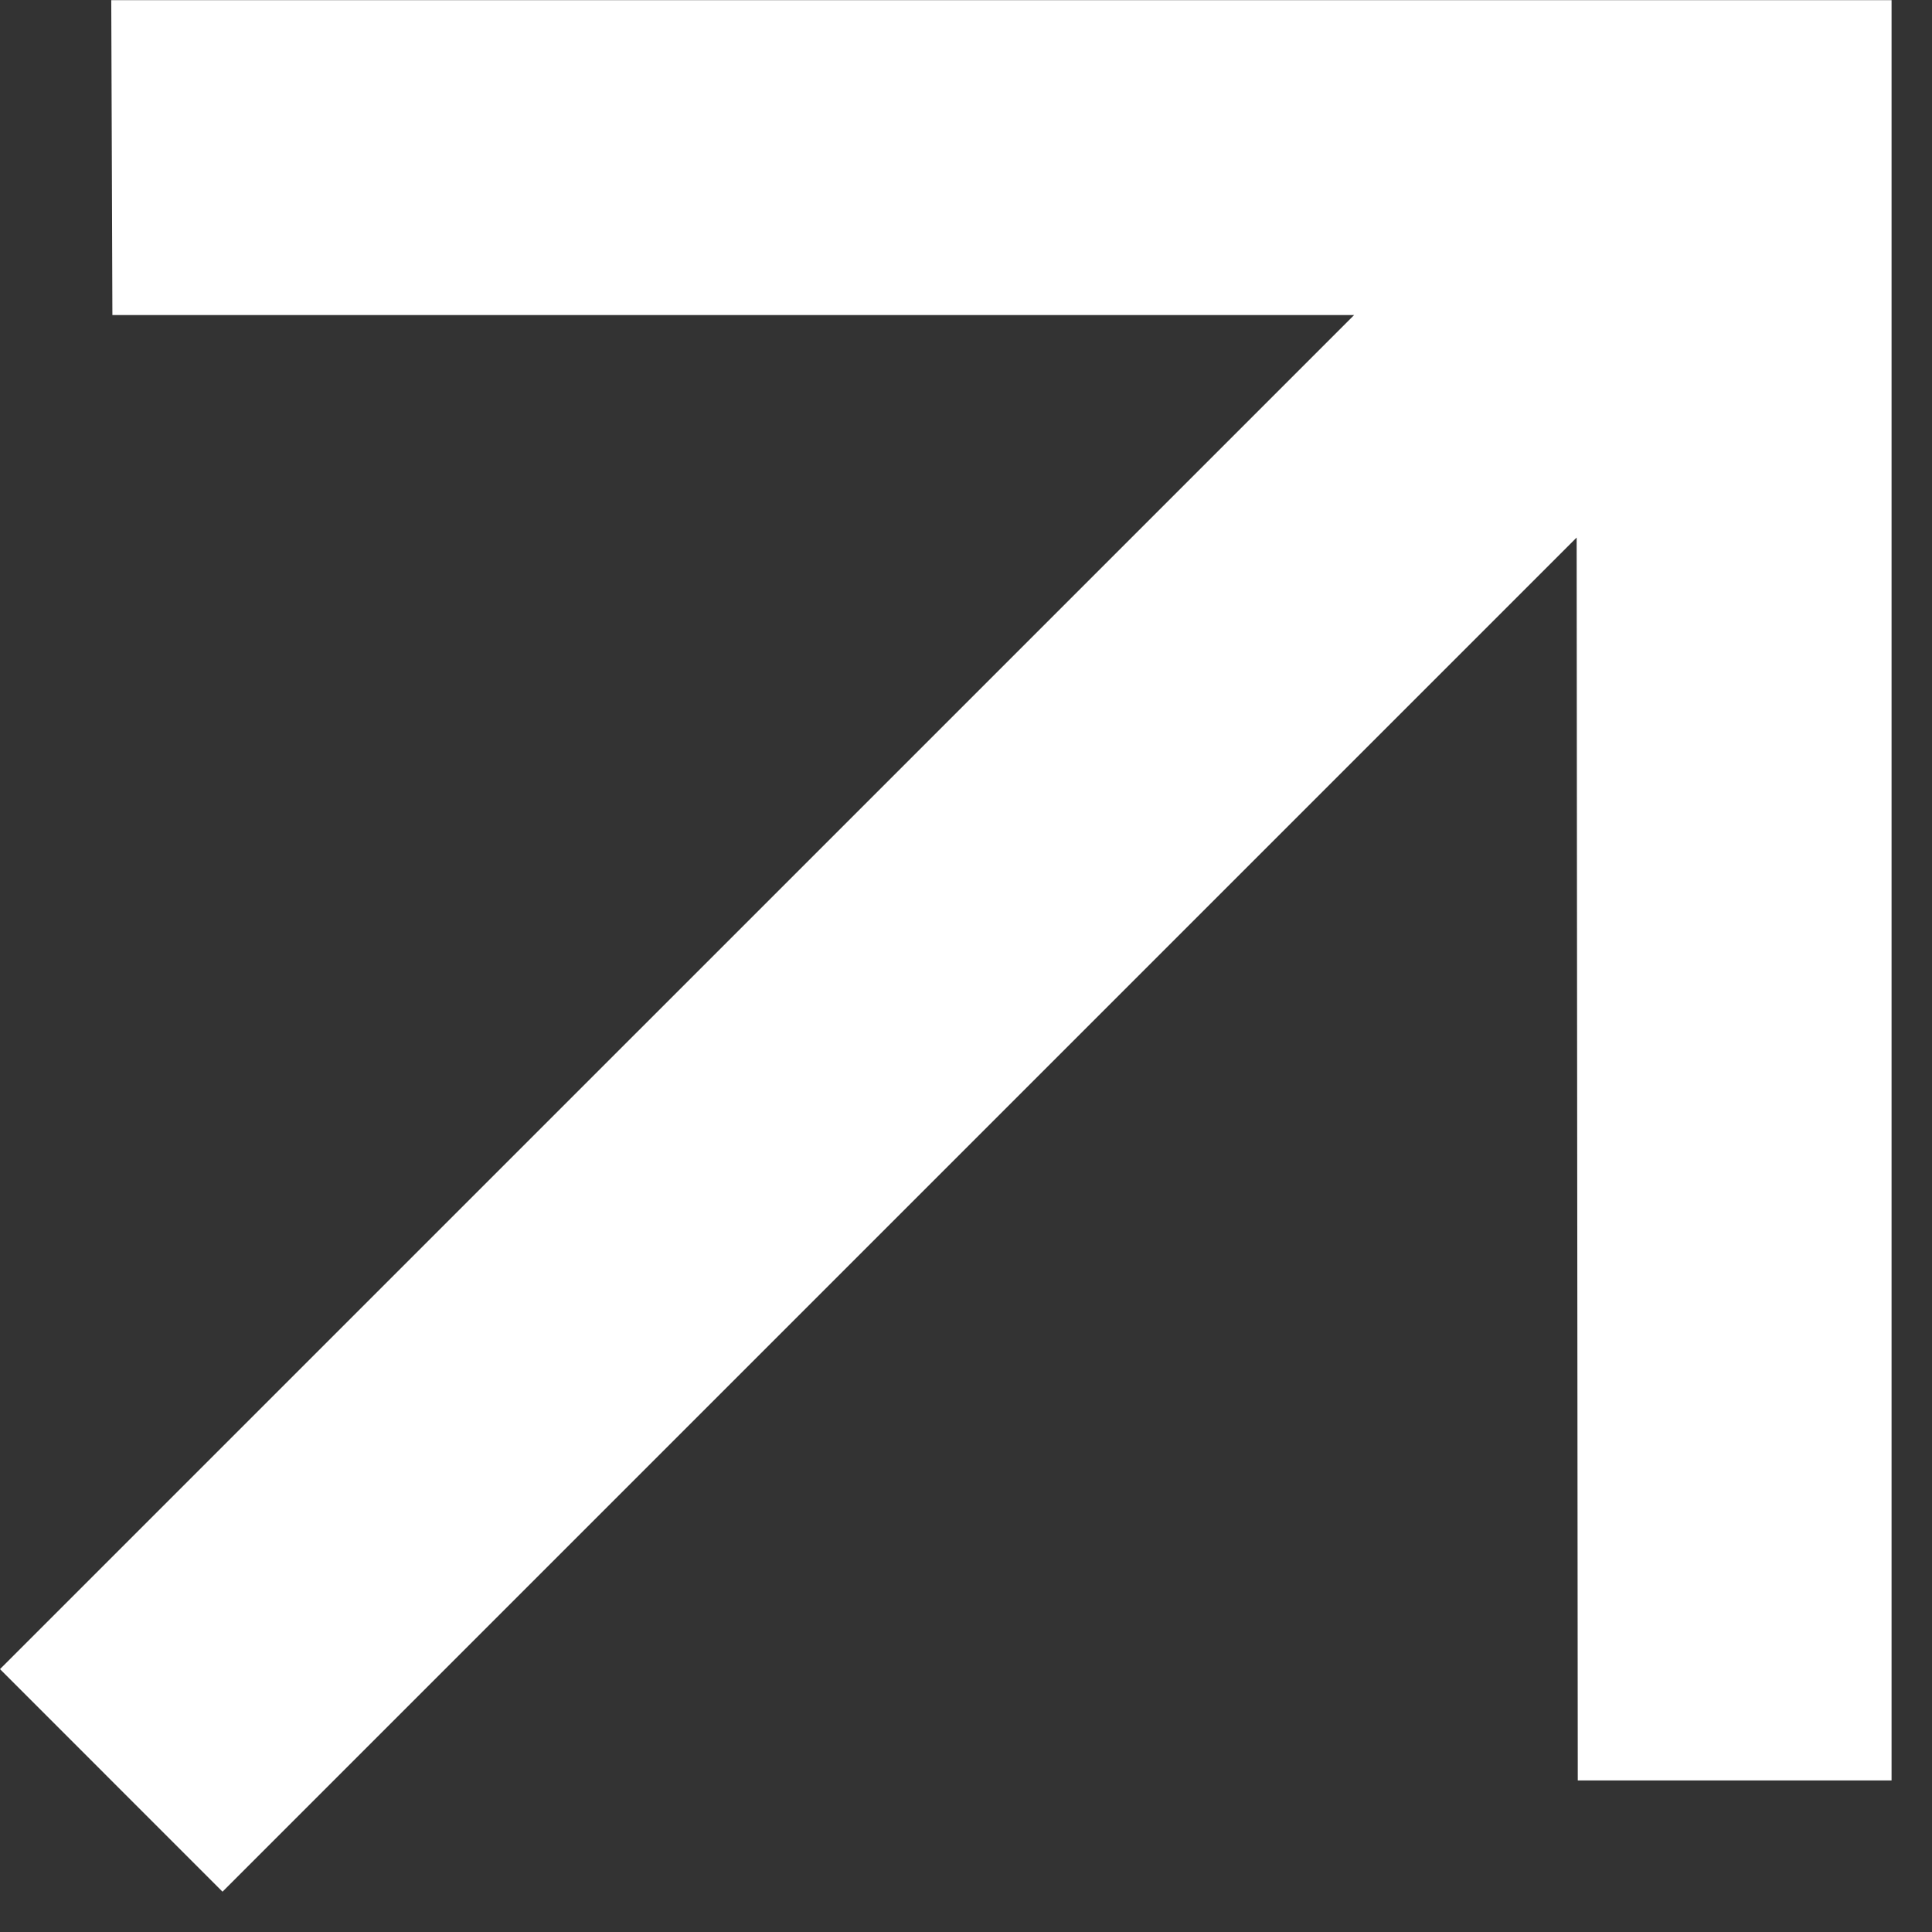 <?xml version="1.0" encoding="UTF-8"?> <svg xmlns="http://www.w3.org/2000/svg" width="29" height="29" viewBox="0 0 29 29" fill="none"><rect x="0" y="0" width="29" height="29" fill="#333333" stroke="none"/><path d="M1.67 0.002L1.687 4.729H20.326L0 25.054L3.34 28.395L23.666 8.069L23.683 26.725H28.393V0.002H1.67Z" fill="white"></path></svg> 